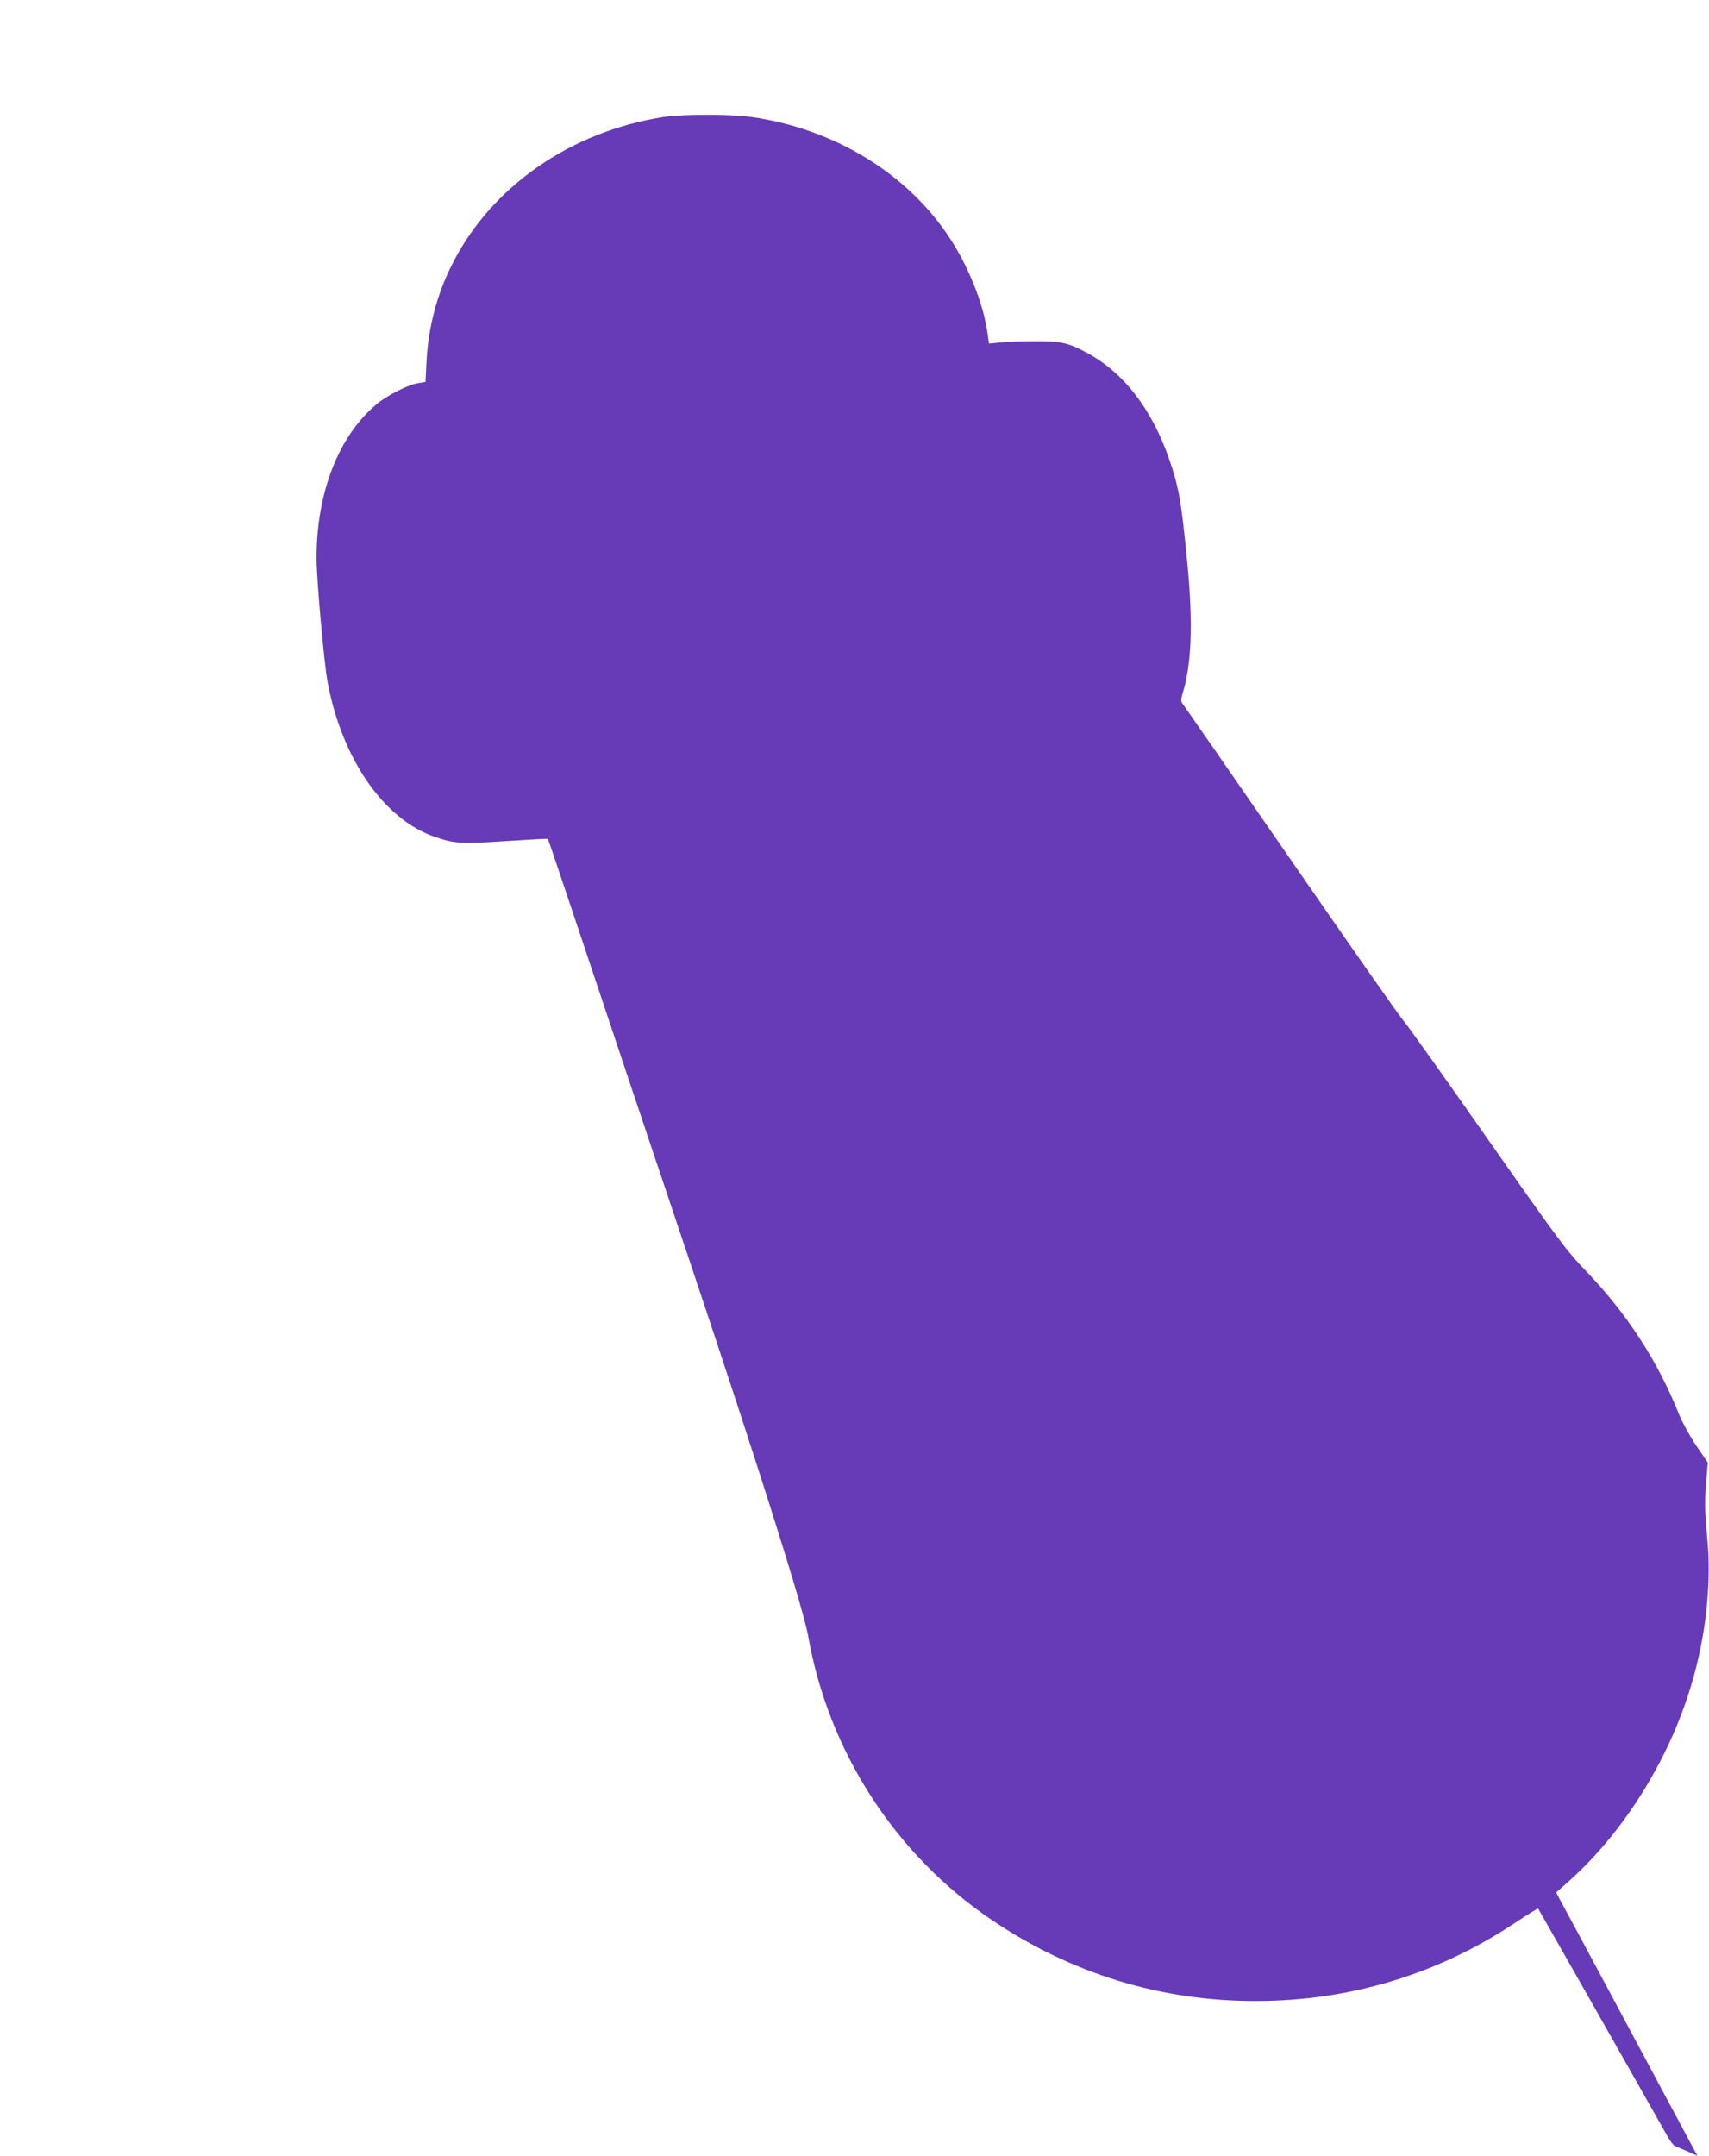 <?xml version="1.0" standalone="no"?>
<!DOCTYPE svg PUBLIC "-//W3C//DTD SVG 20010904//EN"
 "http://www.w3.org/TR/2001/REC-SVG-20010904/DTD/svg10.dtd">
<svg version="1.0" xmlns="http://www.w3.org/2000/svg"
 width="1015pt" height="1280pt" viewBox="0 0 1015 1280"
 preserveAspectRatio="xMidYMid meet">
<g transform="translate(0,1280) scale(0.1,-0.1)"
fill="#673ab7" stroke="none">
<path d="M3939 12105 c-553 -87 -1022 -414 -1254 -875 -91 -181 -142 -375
-152 -581 l-6 -117 -44 -7 c-56 -8 -185 -73 -244 -123 -227 -188 -359 -525
-359 -914 0 -128 44 -618 65 -735 85 -458 334 -818 638 -922 117 -40 155 -43
420 -25 136 9 249 15 251 13 2 -2 98 -287 214 -634 115 -346 400 -1195 632
-1885 399 -1190 671 -2048 700 -2215 121 -685 516 -1296 1089 -1684 472 -319
1005 -483 1571 -482 556 1 1075 157 1535 462 75 50 138 89 140 87 3 -3 717
-1260 770 -1355 16 -28 36 -54 45 -56 8 -3 41 -17 73 -31 l58 -26 -12 22 c-13
25 -448 836 -679 1267 l-148 274 82 73 c322 290 587 715 719 1154 89 293 123
610 96 885 -15 156 -16 218 -4 350 l8 91 -68 99 c-37 55 -83 138 -102 185
-128 320 -310 600 -556 856 -114 118 -162 183 -587 789 -254 363 -477 676
-495 695 -18 19 -313 440 -655 935 -342 495 -633 914 -646 932 -23 30 -23 33
-9 80 53 177 61 418 26 778 -35 361 -50 446 -111 620 -103 291 -269 504 -481
618 -116 63 -157 72 -319 71 -80 0 -172 -4 -205 -8 l-61 -6 -12 81 c-27 170
-116 388 -227 554 -252 379 -683 640 -1170 710 -124 18 -410 18 -526 0z"/>
</g>
</svg>
